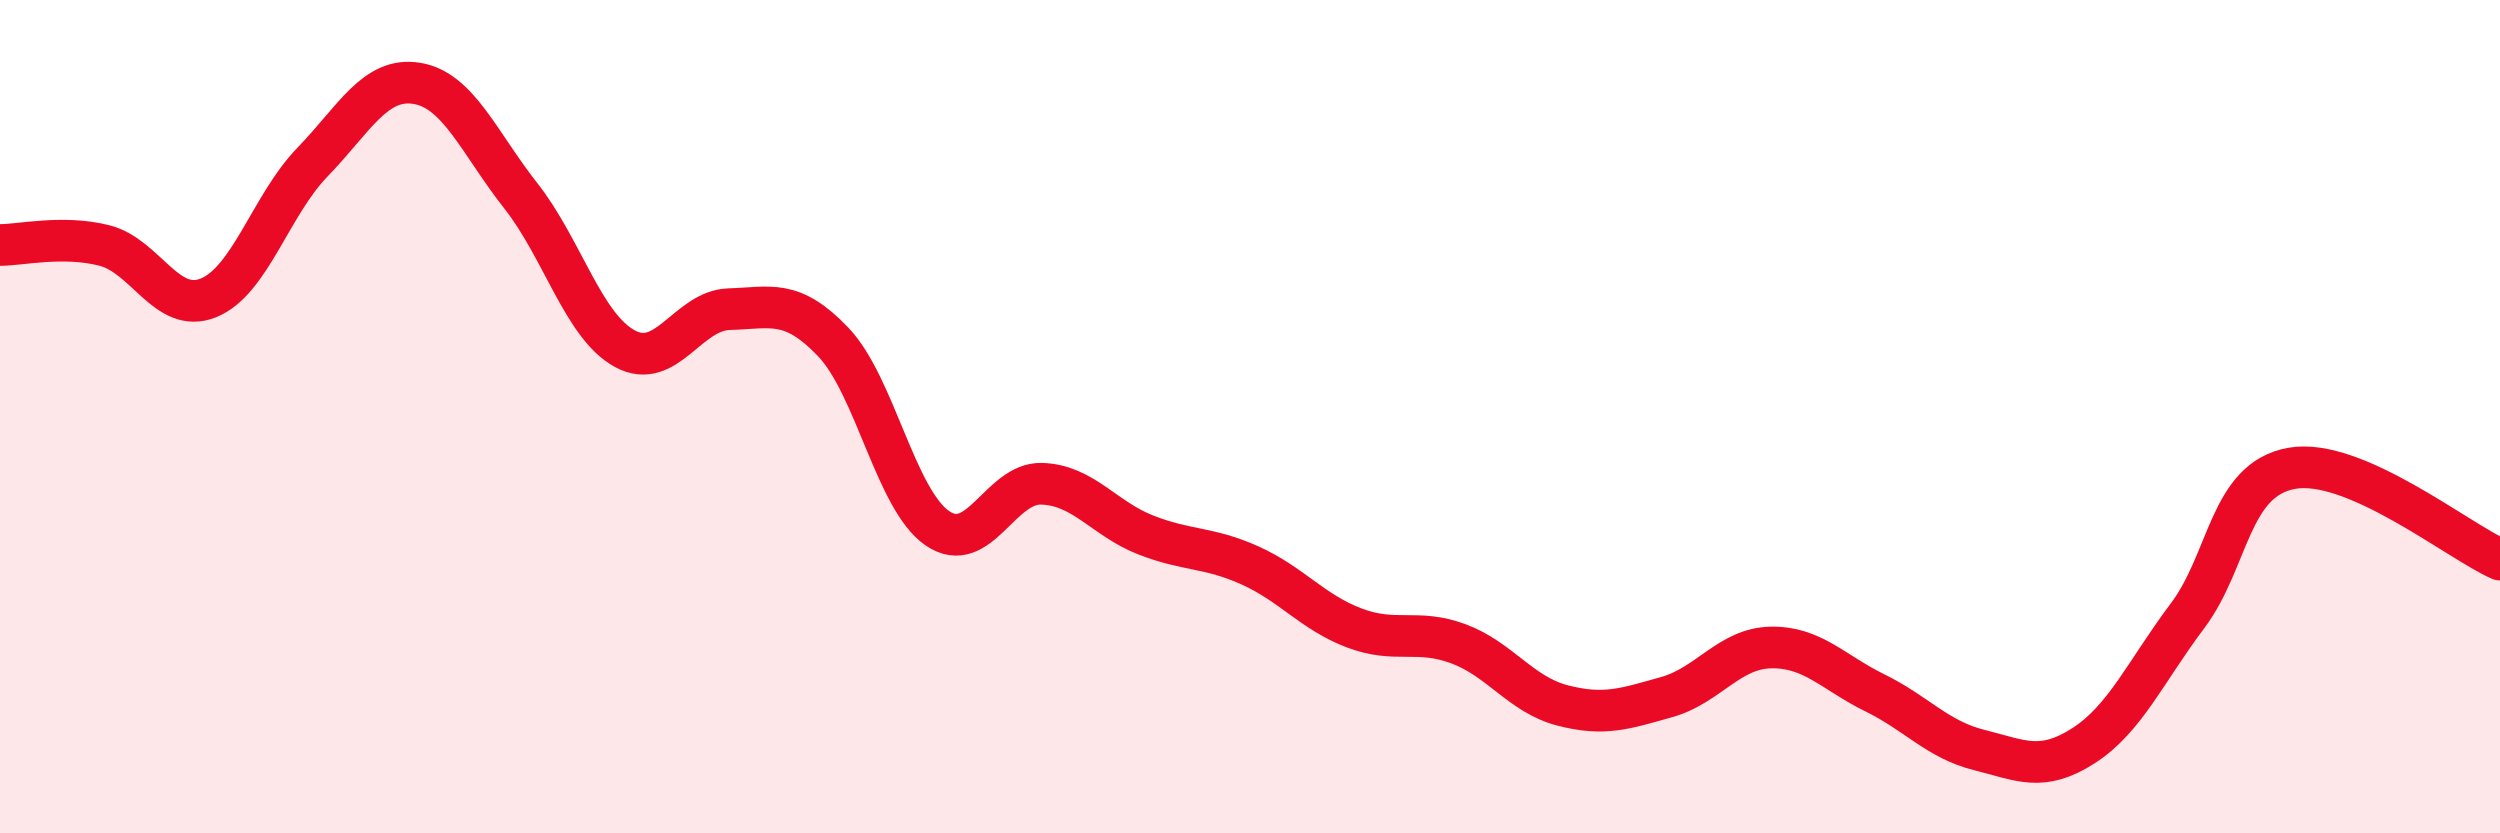 
    <svg width="60" height="20" viewBox="0 0 60 20" xmlns="http://www.w3.org/2000/svg">
      <path
        d="M 0,5.88 C 0.5,5.88 1.5,5.64 2.5,5.89 C 3.5,6.14 4,7.55 5,7.15 C 6,6.75 6.5,4.92 7.5,3.89 C 8.5,2.86 9,1.84 10,2 C 11,2.16 11.5,3.43 12.5,4.7 C 13.5,5.97 14,7.83 15,8.37 C 16,8.91 16.5,7.45 17.5,7.42 C 18.5,7.39 19,7.16 20,8.21 C 21,9.26 21.5,12 22.5,12.68 C 23.5,13.36 24,11.58 25,11.61 C 26,11.64 26.5,12.45 27.5,12.84 C 28.5,13.23 29,13.12 30,13.57 C 31,14.02 31.5,14.69 32.5,15.07 C 33.5,15.45 34,15.08 35,15.45 C 36,15.82 36.5,16.67 37.5,16.93 C 38.5,17.19 39,17.01 40,16.73 C 41,16.45 41.5,15.56 42.5,15.54 C 43.5,15.52 44,16.14 45,16.63 C 46,17.12 46.5,17.75 47.5,18 C 48.5,18.25 49,18.54 50,17.9 C 51,17.26 51.5,16.11 52.5,14.78 C 53.5,13.45 53.5,11.51 55,11.24 C 56.5,10.97 59,12.99 60,13.43L60 20L0 20Z"
        fill="#EB0A25"
        opacity="0.1"
        stroke-linecap="round"
        stroke-linejoin="round"
      />
      <path
        d="M 0,5.88 C 0.5,5.88 1.5,5.64 2.5,5.89 C 3.5,6.14 4,7.55 5,7.15 C 6,6.75 6.5,4.92 7.5,3.89 C 8.5,2.86 9,1.84 10,2 C 11,2.16 11.5,3.43 12.5,4.7 C 13.5,5.97 14,7.83 15,8.37 C 16,8.91 16.5,7.45 17.5,7.42 C 18.5,7.39 19,7.16 20,8.21 C 21,9.26 21.5,12 22.5,12.68 C 23.5,13.36 24,11.58 25,11.61 C 26,11.64 26.5,12.45 27.5,12.84 C 28.5,13.23 29,13.12 30,13.57 C 31,14.02 31.5,14.69 32.5,15.07 C 33.5,15.45 34,15.08 35,15.45 C 36,15.82 36.5,16.67 37.5,16.93 C 38.5,17.19 39,17.01 40,16.73 C 41,16.45 41.5,15.56 42.5,15.54 C 43.5,15.52 44,16.14 45,16.63 C 46,17.12 46.5,17.75 47.5,18 C 48.5,18.25 49,18.54 50,17.9 C 51,17.26 51.5,16.11 52.5,14.78 C 53.5,13.45 53.5,11.51 55,11.24 C 56.5,10.97 59,12.99 60,13.43"
        stroke="#EB0A25"
        stroke-width="1"
        fill="none"
        stroke-linecap="round"
        stroke-linejoin="round"
      />
    </svg>
  